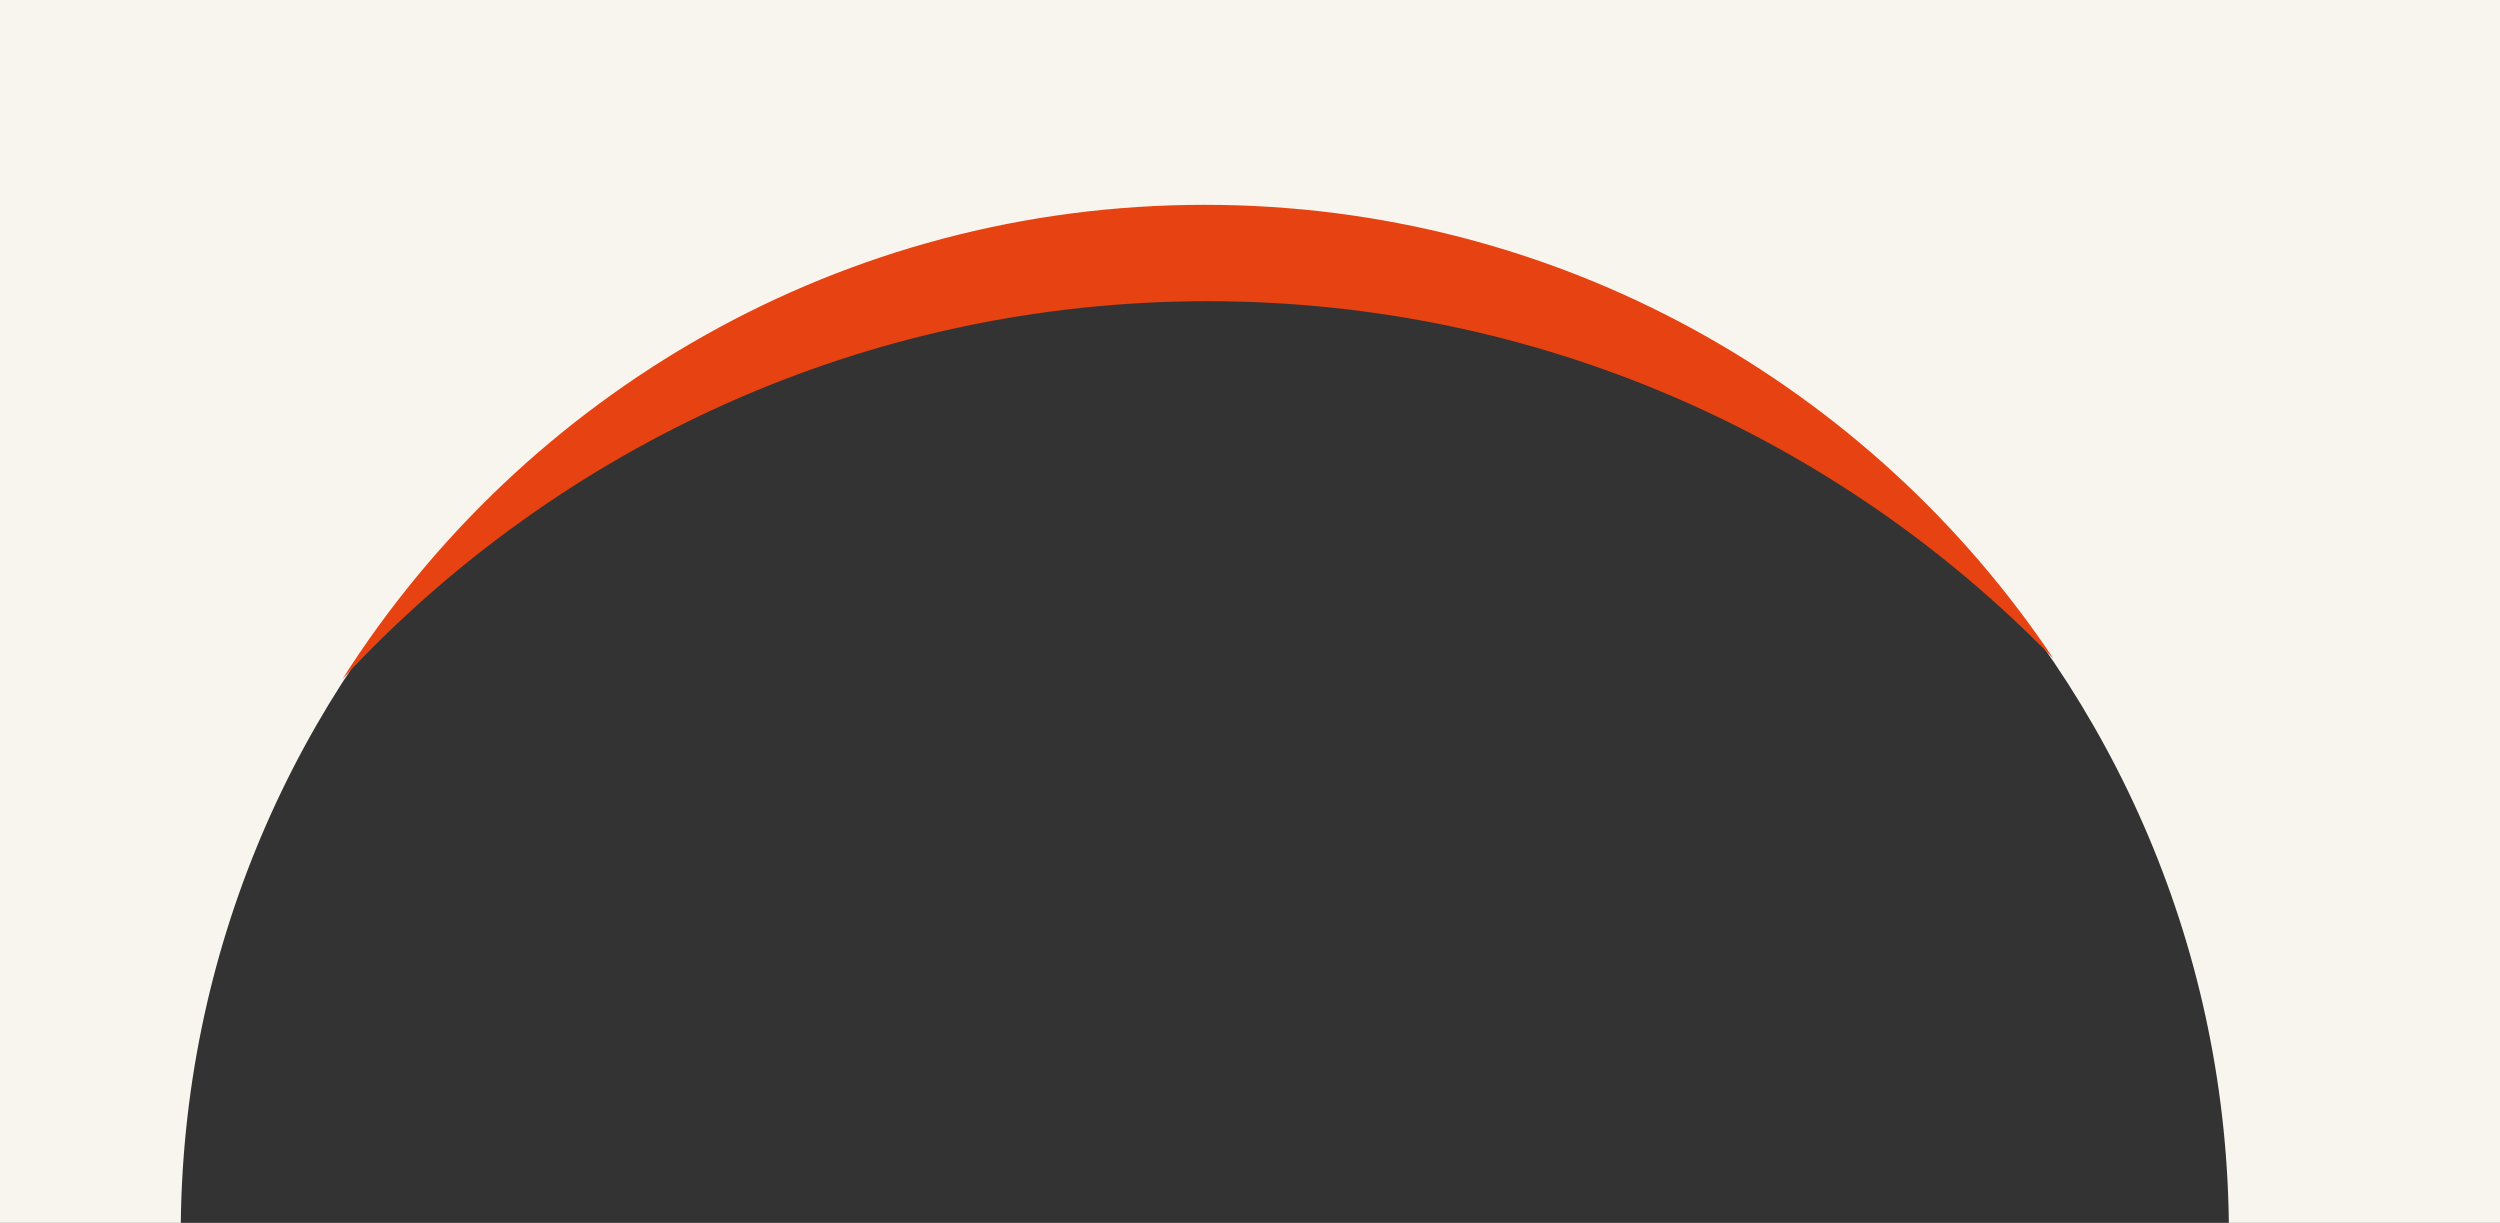 <?xml version="1.0" encoding="UTF-8"?> <svg xmlns="http://www.w3.org/2000/svg" width="415" height="203" viewBox="0 0 415 203" fill="none"><rect x="0" y="0" width="415" height="203" fill="#333333" stroke="none"/> <g clip-path="url(#clip0_119_18)"> <path fill-rule="evenodd" clip-rule="evenodd" d="M466 0H-65V329H466V0ZM200 35C106.112 35 30 111.112 30 205V294H370V205C370 111.112 293.888 35 200 35Z" fill="#F8F5EE"></path> <path fill-rule="evenodd" clip-rule="evenodd" d="M56.886 112.663C92.647 74.12 143.737 50 200.461 50C255.524 50 305.279 72.728 340.855 109.315C310.468 63.902 258.707 34 199.963 34C139.786 34 86.938 65.377 56.886 112.663Z" fill="#E74212"></path> </g> <defs> <clipPath id="clip0_119_18"> <rect width="415" height="203" fill="white"></rect> </clipPath> </defs> </svg> 